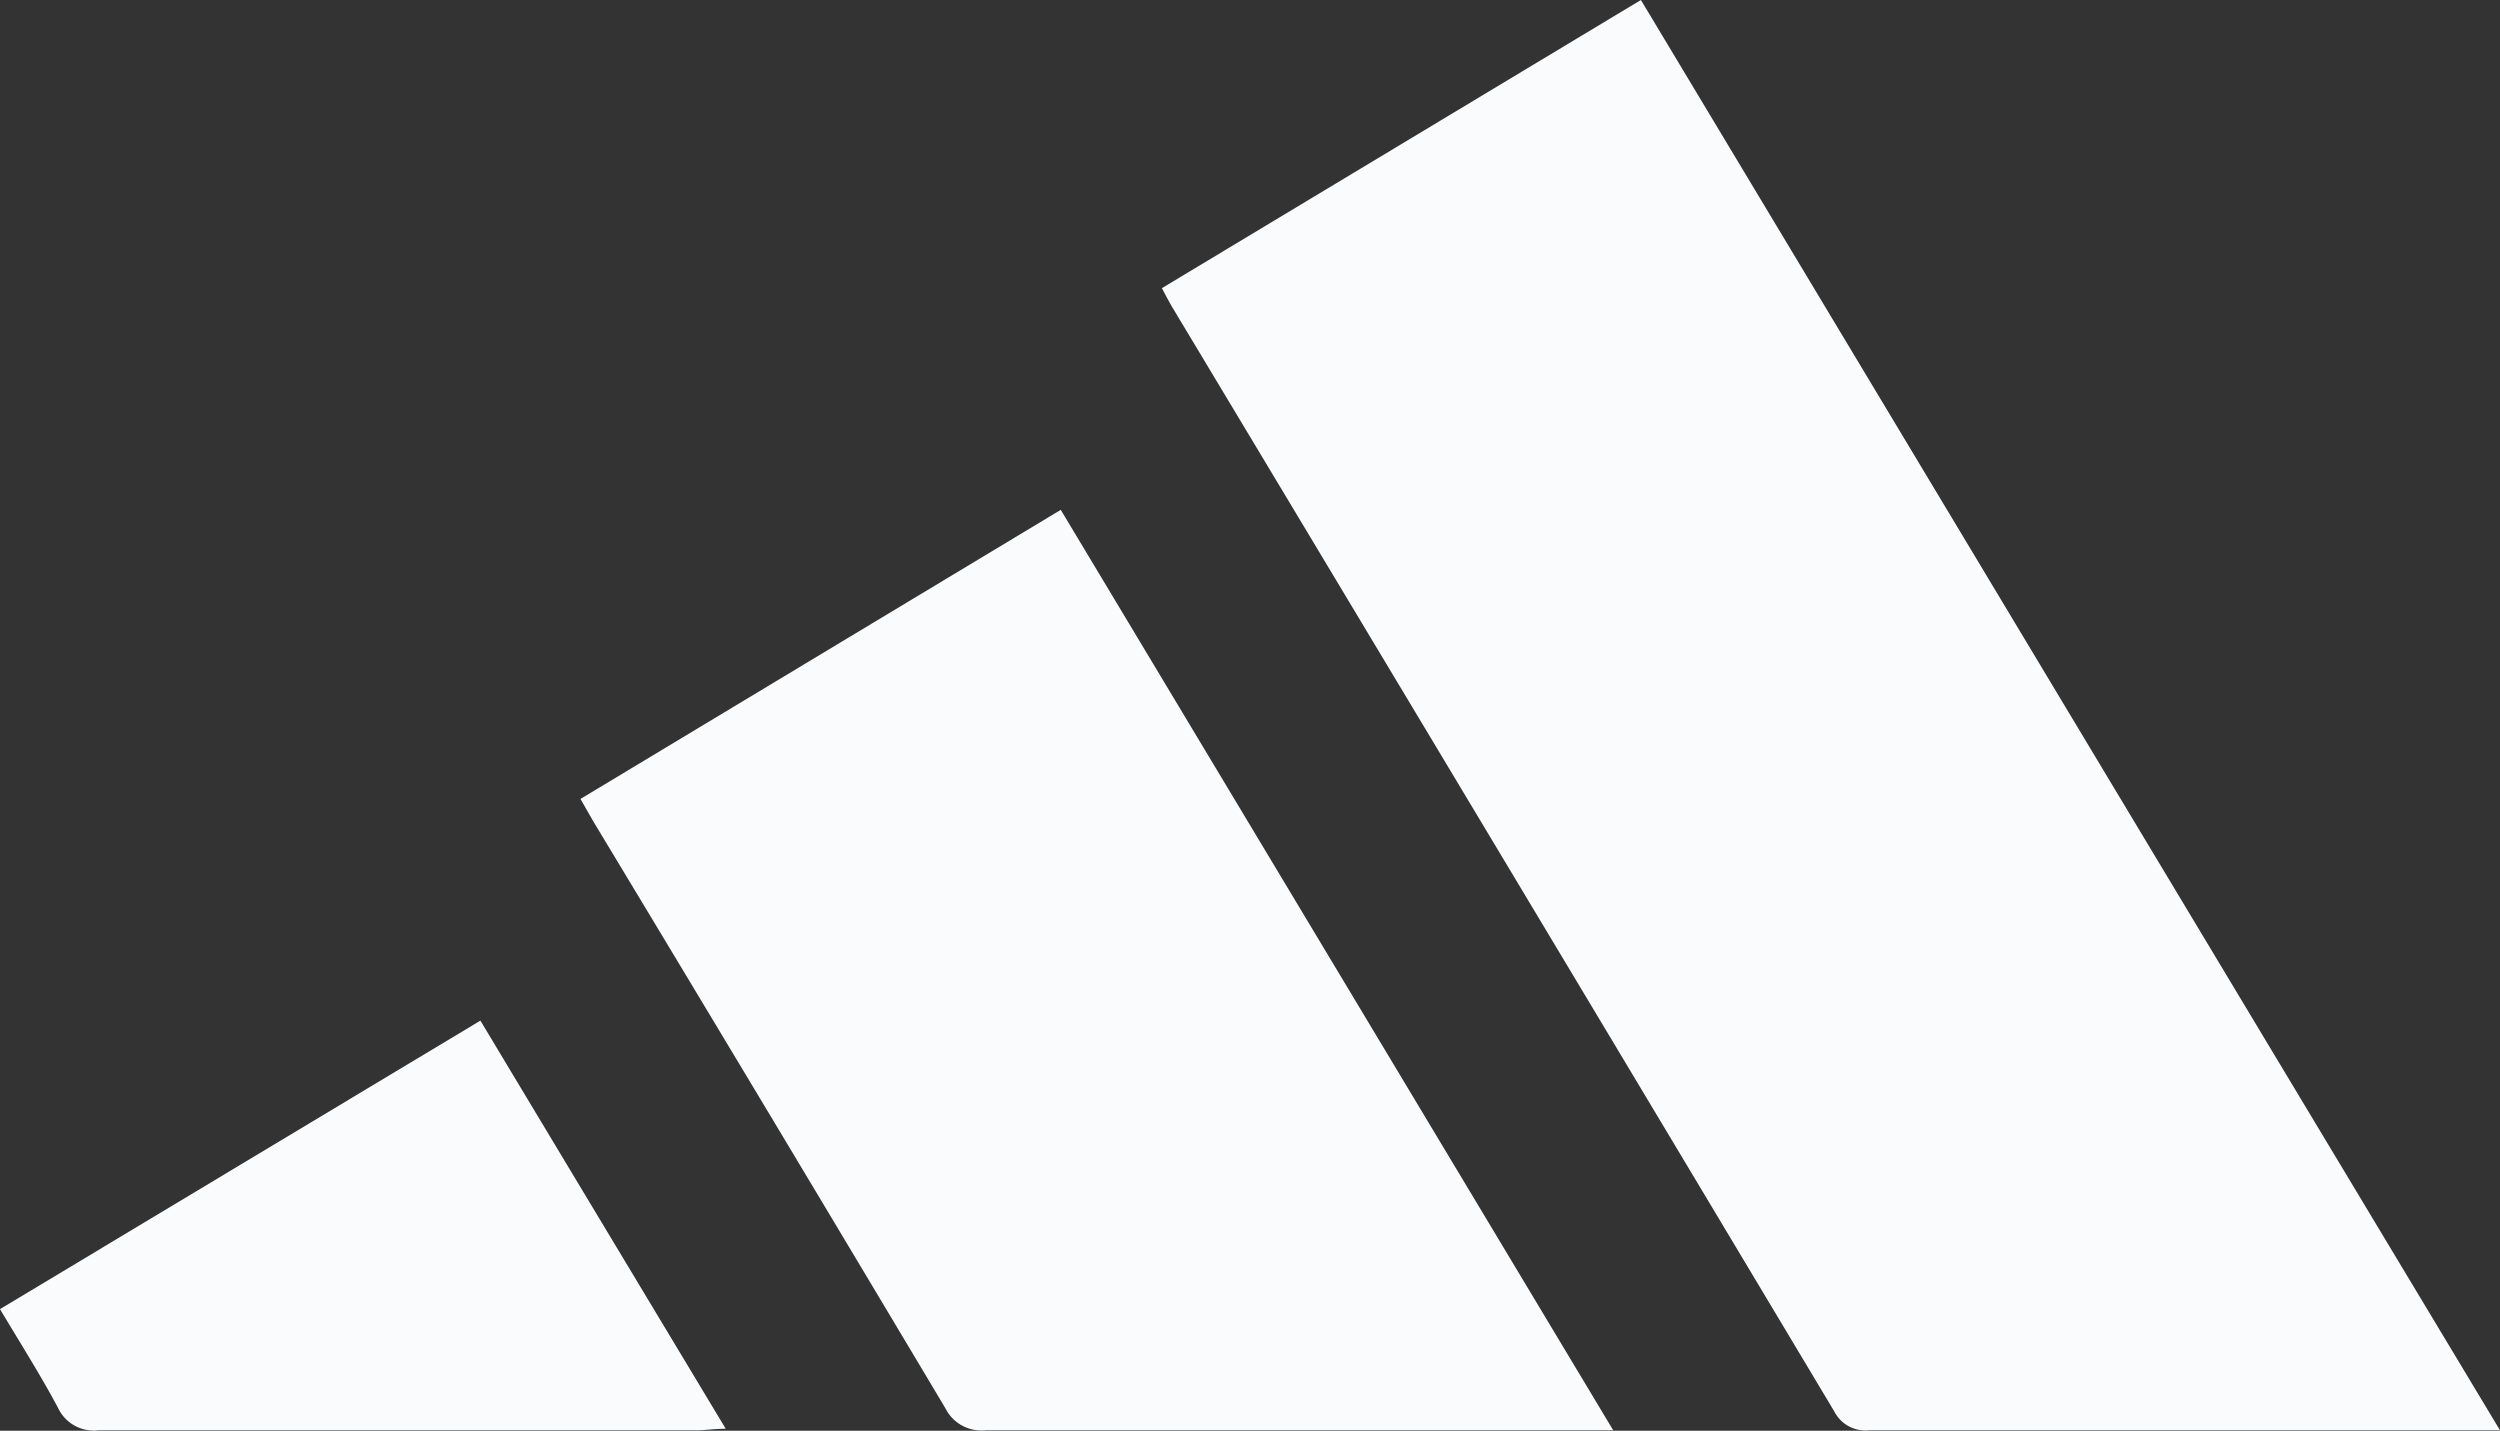 <svg xmlns="http://www.w3.org/2000/svg" viewBox="0 0 214.82 122.94"><rect x="0" y="0" width="214.82" height="122.94" fill="#333333" stroke="none"/><defs><style>.cls-1{fill:#fafbfc;}</style></defs><g id="Capa_2" data-name="Capa 2"><g id="Capa_2-2" data-name="Capa 2"><path class="cls-1" d="M214.82,122.9h-2.54q-25.83,0-51.67,0a3,3,0,0,1-3-1.63q-28.35-47.37-56.77-94.69c-.32-.53-.61-1.07-1-1.82L141,0C165.55,40.87,190,81.63,214.82,122.9Z"/><path class="cls-1" d="M91.15,43.81l47.47,79.09h-2.68c-17.07,0-34.15,0-51.22,0A3.47,3.47,0,0,1,81.23,121q-15-25.14-30.11-50.19c-.39-.66-.76-1.32-1.24-2.16Z"/><path class="cls-1" d="M0,112.49,41.28,87.7c7,11.66,13.93,23.18,21.08,35.07-1,0-1.74.13-2.46.13-17.14,0-34.28,0-51.42,0A3.38,3.38,0,0,1,5,121C3.48,118.15,1.76,115.44,0,112.49Z"/></g></g></svg>